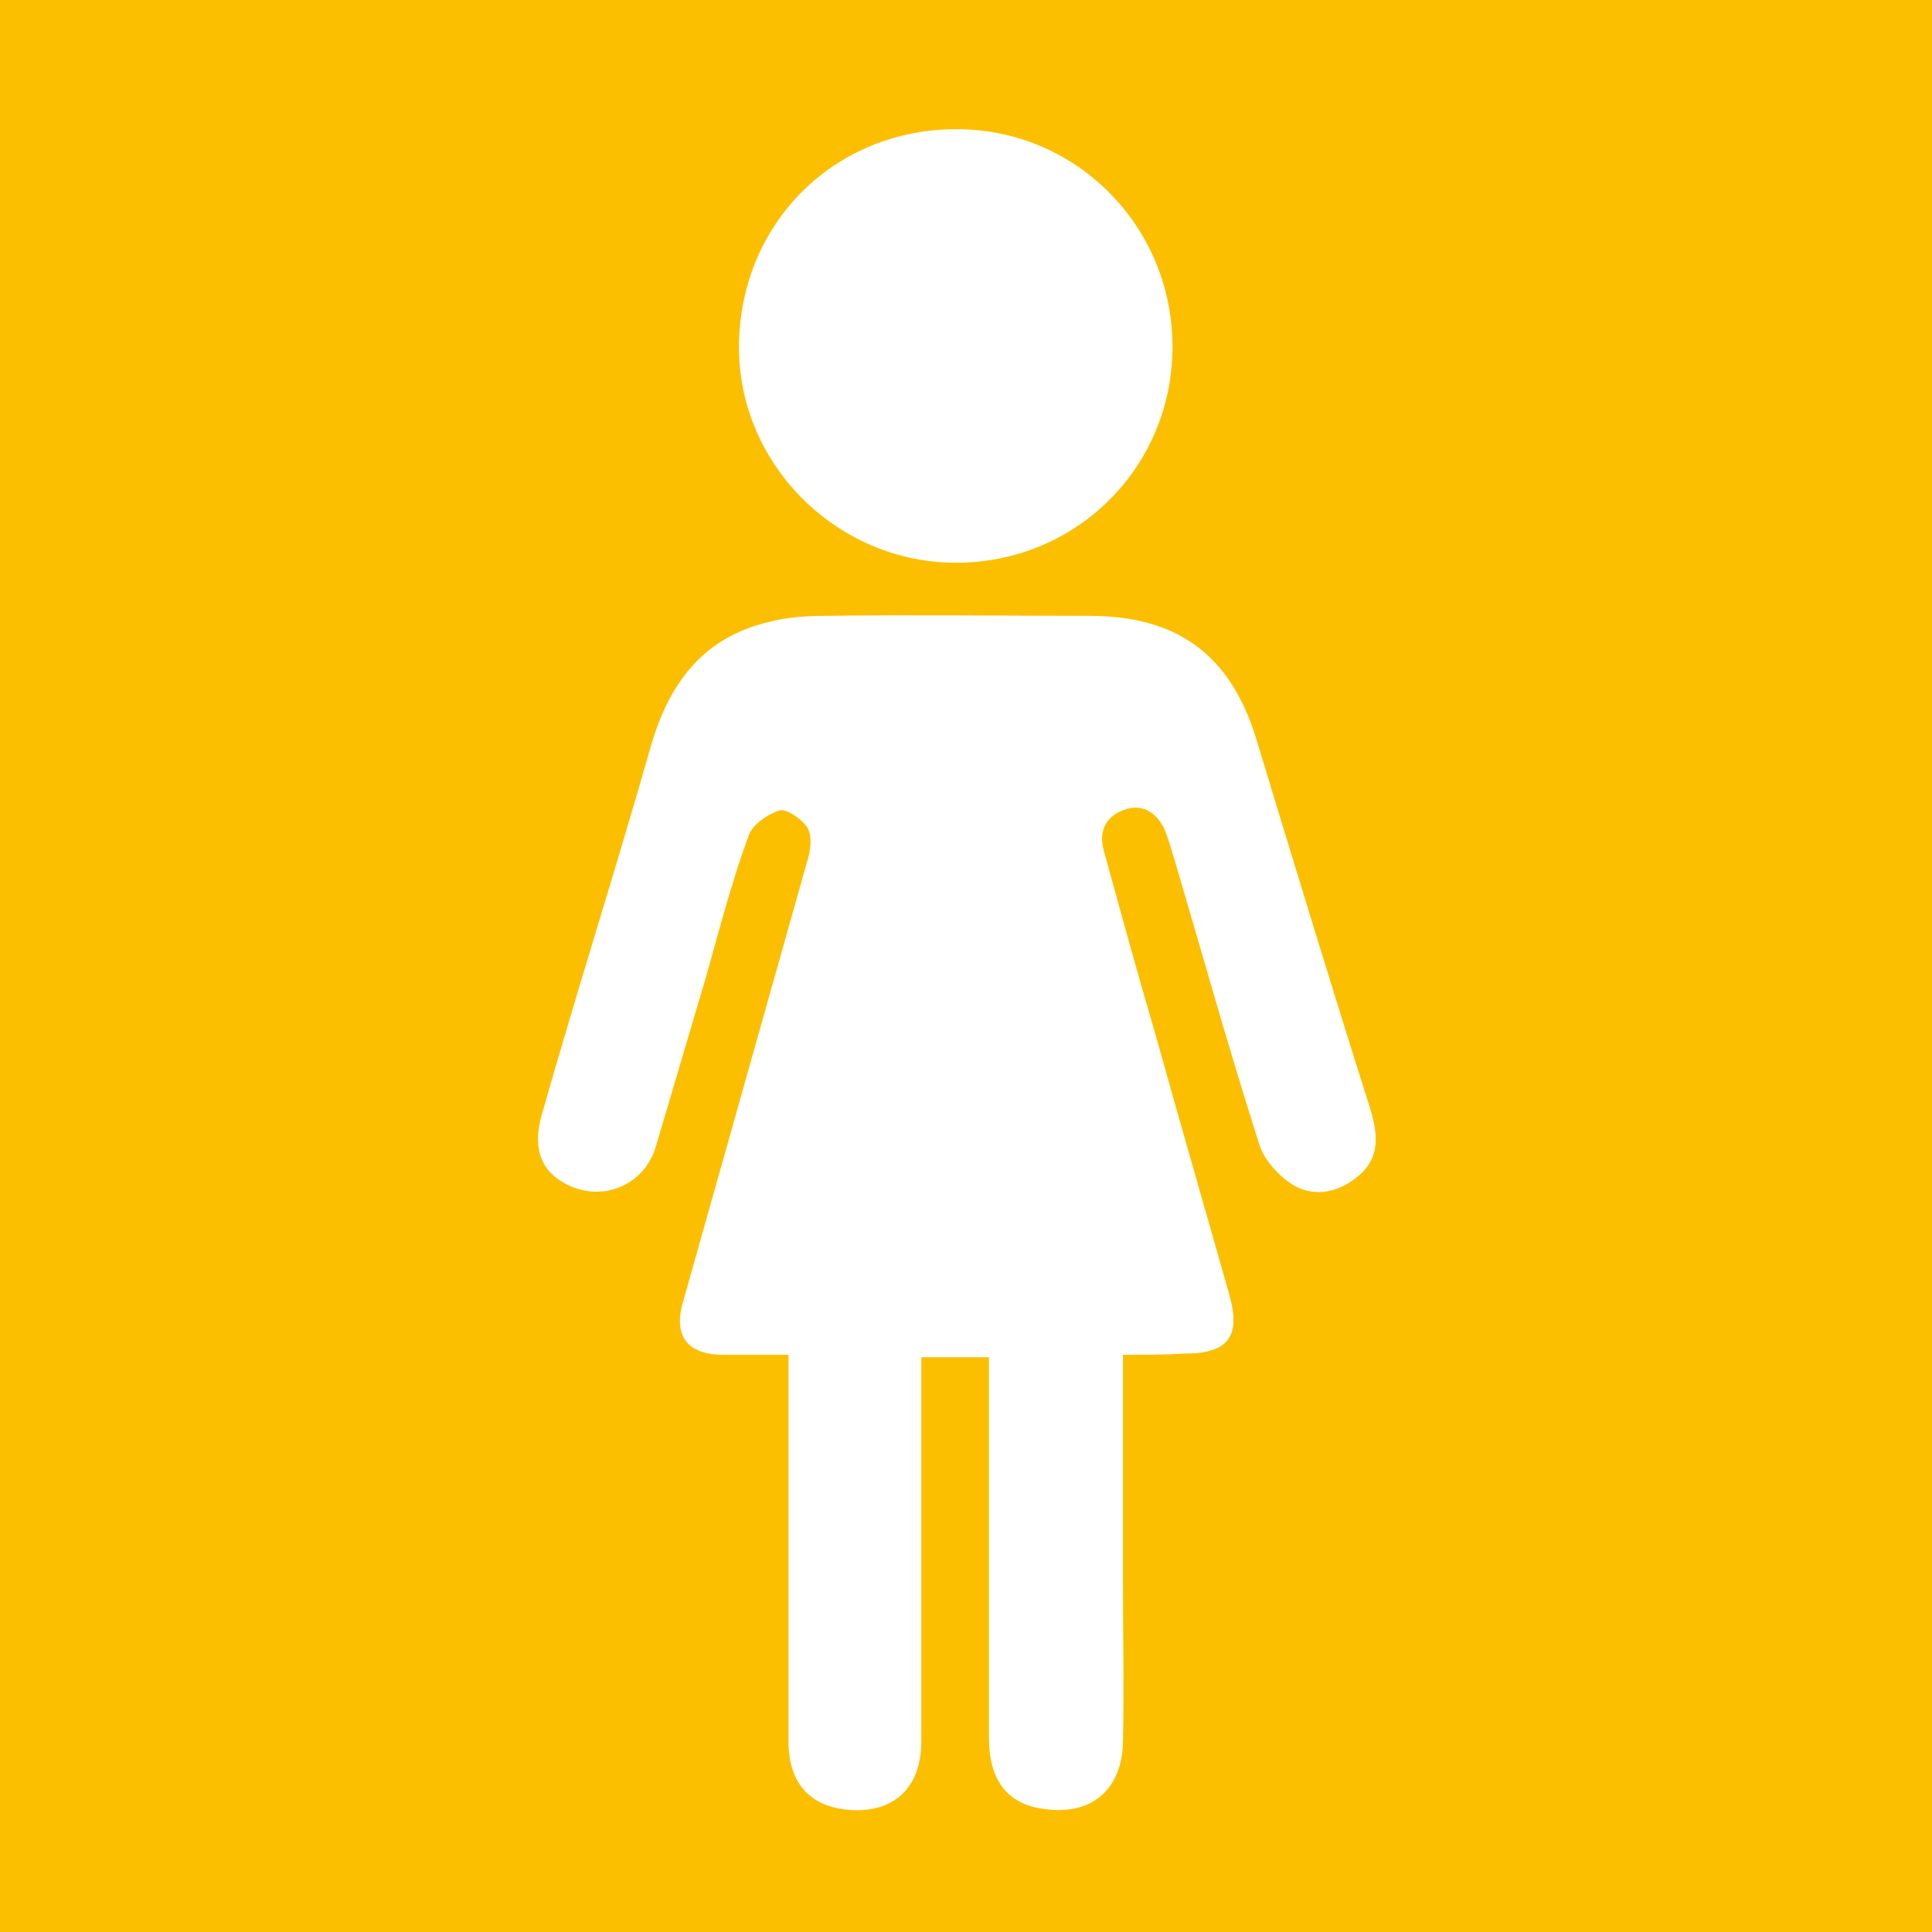 <?xml version="1.0" encoding="utf-8"?>
<!-- Generator: Adobe Illustrator 21.1.0, SVG Export Plug-In . SVG Version: 6.00 Build 0)  -->
<svg version="1.1" id="Layer_1" xmlns="http://www.w3.org/2000/svg" xmlns:xlink="http://www.w3.org/1999/xlink" x="0px" y="0px"
	 viewBox="0 0 160 160" style="enable-background:new 0 0 160 160;" xml:space="preserve">
<style type="text/css">
	.st0{fill:#FBBF00;}
	.st1{clip-path:url(#SVGID_2_);fill:#FFFFFF;}
</style>
<rect class="st0" width="160" height="160"/>
<g>
	<defs>
		<rect id="SVGID_1_" width="160" height="160"/>
	</defs>
	<clipPath id="SVGID_2_">
		<use xlink:href="#SVGID_1_"  style="overflow:visible;"/>
	</clipPath>
	<path class="st1" d="M93,112.2c0,6.5,0,12.6,0,18.8c0,4.4,0.1,8.9,0,13.3c-0.1,4-2.7,6.1-6.6,5.5c-3-0.4-4.5-2.4-4.5-5.9
		c0-9.6,0-19.3,0-28.9v-2.6h-5.6c0,2.9,0,5.7,0,8.5c0,7.8,0,15.5,0,23.3c0,3.8-2.2,5.9-5.8,5.7c-3.3-0.2-5.2-2.1-5.2-5.7
		c0-9.8,0-19.6,0-29.4c0-0.8,0-1.6,0-2.6c-2,0-3.7,0-5.4,0c-3,0-4.2-1.6-3.3-4.5c3.4-12.1,6.8-24.1,10.2-36.2
		c0.3-0.9,0.5-2.1,0.1-2.9c-0.4-0.7-1.7-1.6-2.3-1.5c-1,0.3-2.3,1.2-2.6,2.1c-1.4,3.8-2.4,7.7-3.5,11.6c-1.4,4.7-2.8,9.5-4.2,14.2
		c-1,3.3-4.7,4.7-7.7,2.9c-1.9-1.1-2.5-3-1.7-5.7C47.8,82,51,72,53.9,61.8c1.5-5.2,4.3-9,9.8-10.3c1.5-0.4,3.2-0.5,4.7-0.5
		c7.3-0.1,14.5,0,21.8,0c7.4,0,11.8,3.3,13.9,10.4c3.1,10.2,6.2,20.4,9.4,30.5c0.6,2,0.8,3.9-0.9,5.4c-1.6,1.4-3.6,1.9-5.4,0.9
		c-1.2-0.7-2.5-2.1-2.9-3.4c-2.5-7.8-4.7-15.7-7-23.5c-0.3-0.9-0.5-1.8-0.9-2.7c-0.7-1.4-1.9-2.1-3.4-1.5c-1.5,0.6-2,1.8-1.6,3.3
		c1.4,5.1,2.8,10.2,4.3,15.3c2,7.2,4.1,14.4,6.1,21.5c1,3.5-0.1,4.9-3.7,4.9C96.3,112.2,94.8,112.2,93,112.2"/>
	<path class="st1" d="M61.2,28.6c0.1-10.2,8-18,18.2-17.9c9.9,0.1,17.8,8.2,17.7,18.2C97,38.9,88.9,46.8,78.8,46.6
		C69.1,46.4,61.1,38.3,61.2,28.6"/>
</g>
</svg>
